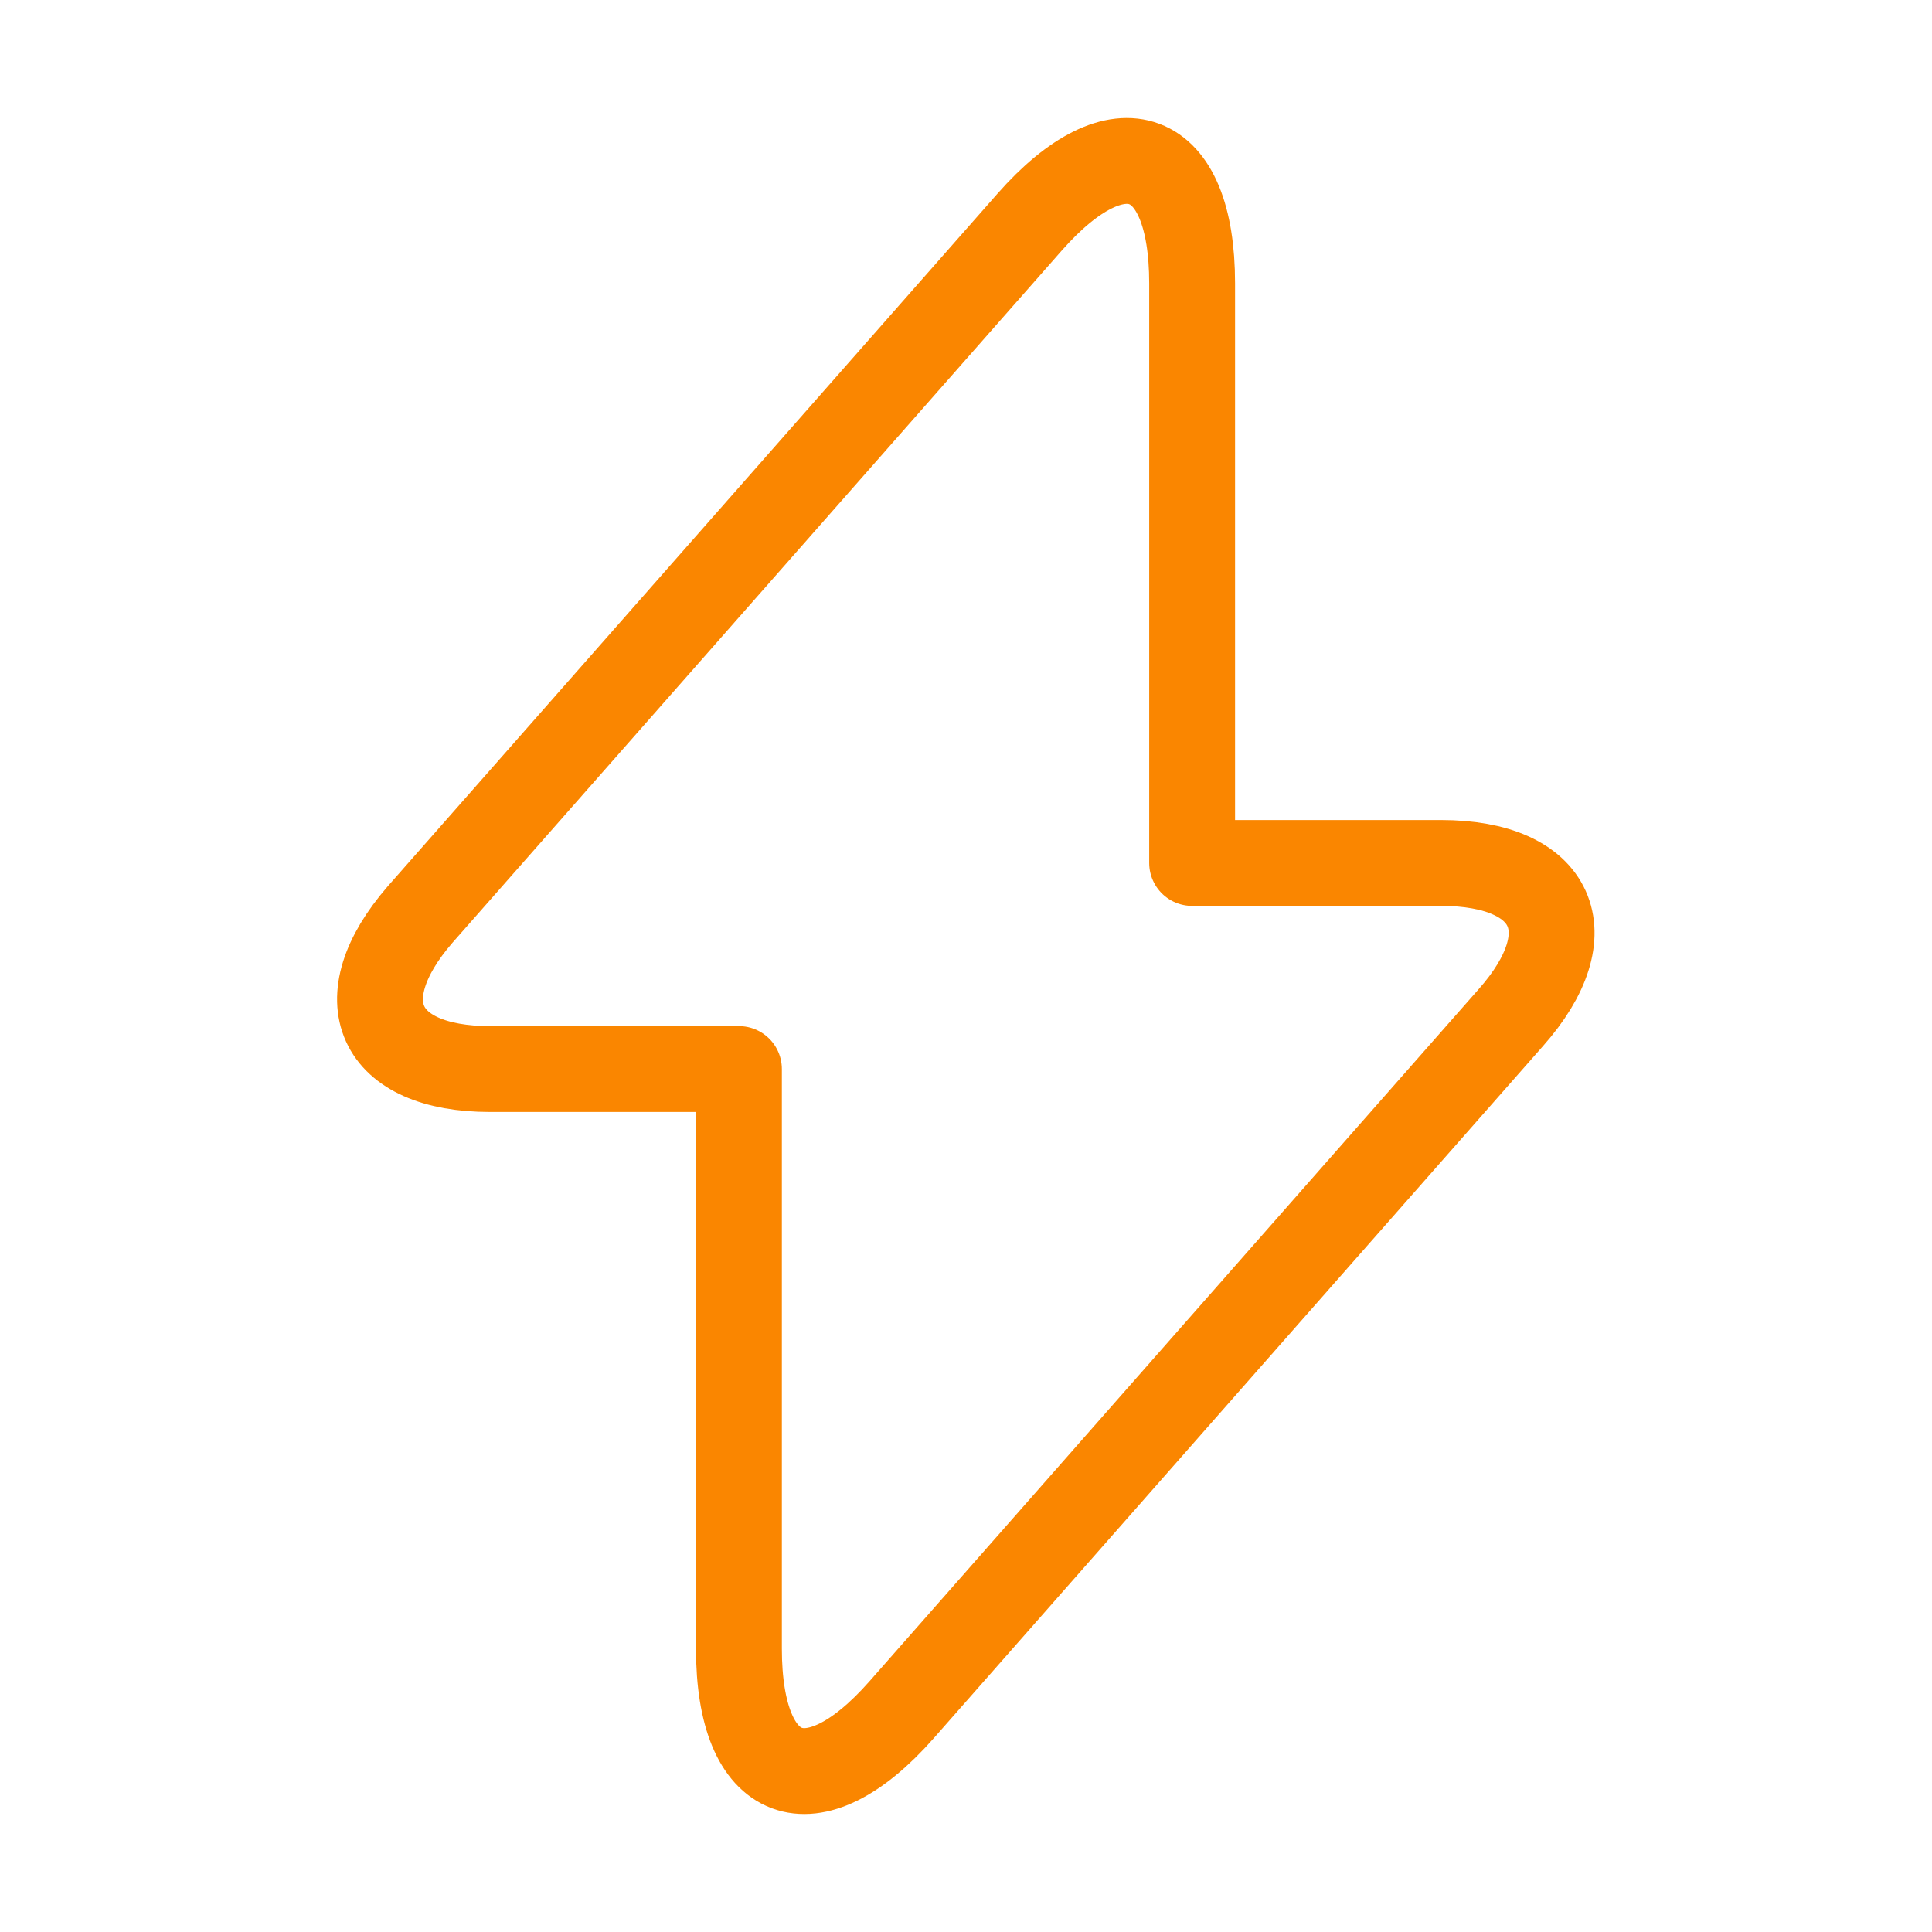 <?xml version="1.0" encoding="UTF-8"?> <svg xmlns="http://www.w3.org/2000/svg" width="45" height="45" viewBox="0 0 45 45" fill="none"><path d="M11.417 24.9H17.211V38.4C17.211 41.55 18.917 42.188 20.999 39.825L35.192 23.7C36.936 21.731 36.205 20.1 33.561 20.1H27.767V6.6C27.767 3.45 26.061 2.813 23.98 5.175L9.786 21.3C8.061 23.288 8.792 24.9 11.417 24.9Z" stroke="#FA8600" stroke-width="2" stroke-miterlimit="10" stroke-linecap="round" stroke-linejoin="round"></path></svg> 